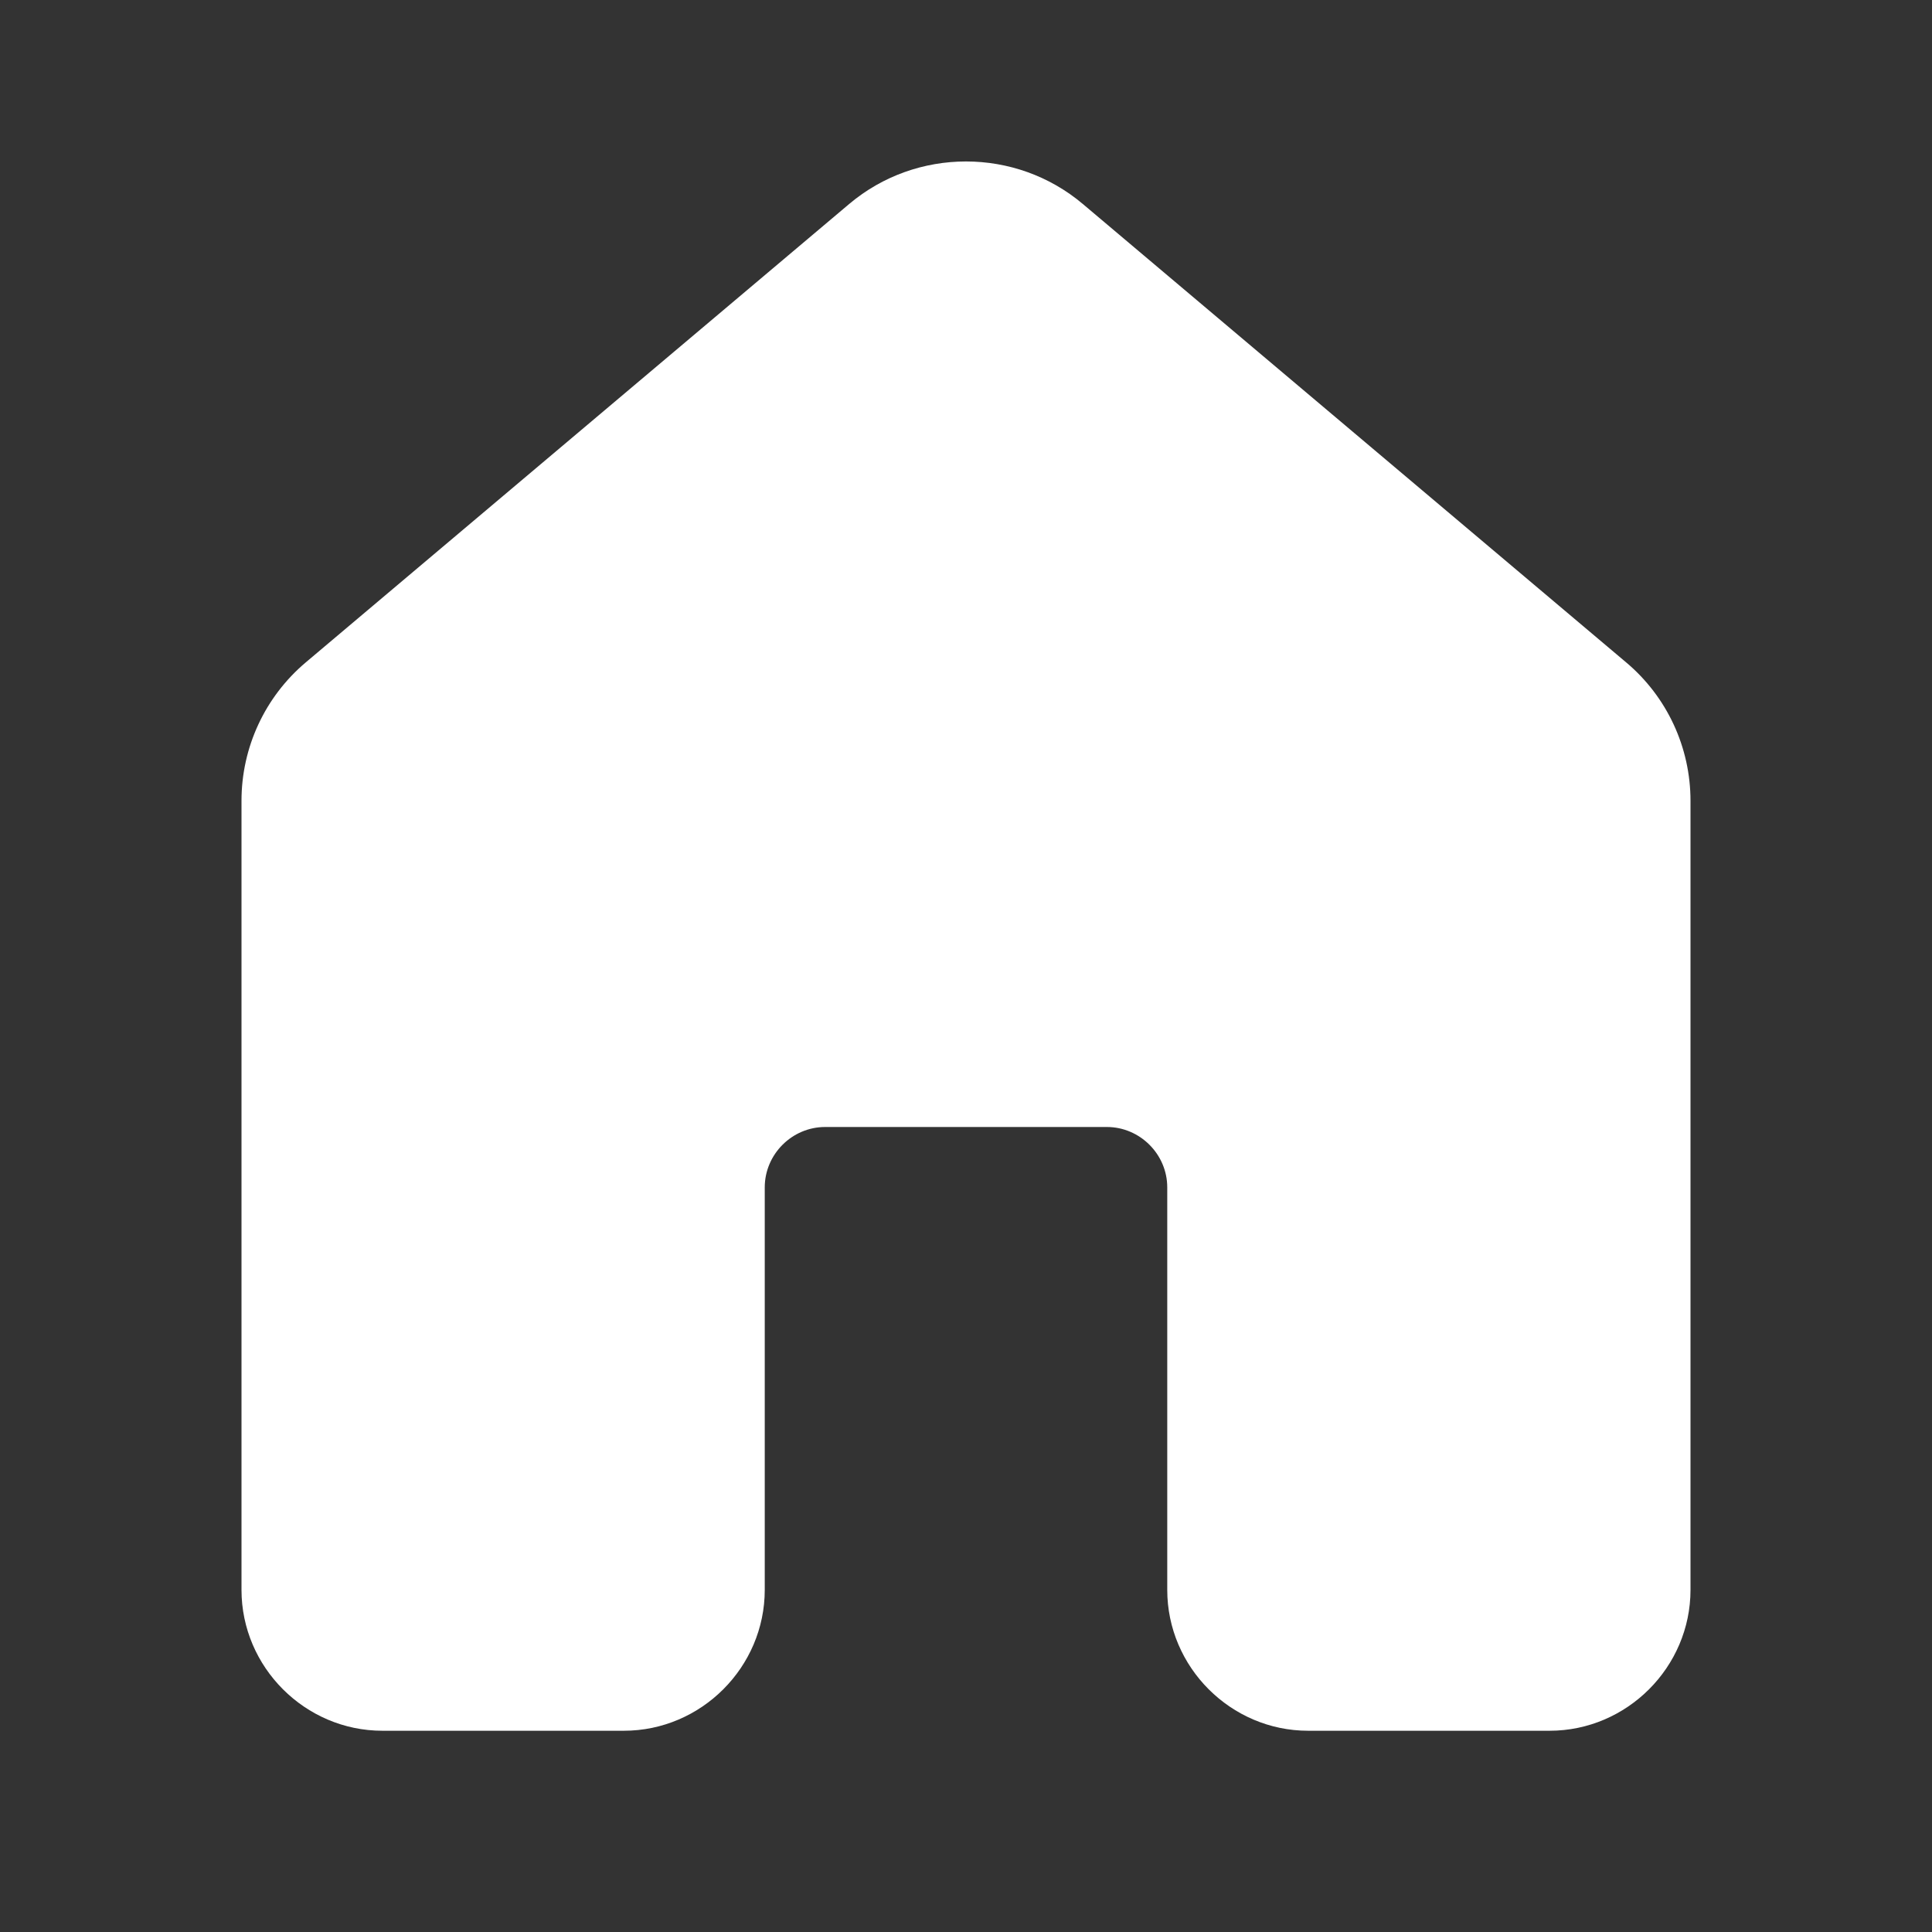 <?xml version="1.0" encoding="UTF-8" standalone="no"?>
<!DOCTYPE svg PUBLIC "-//W3C//DTD SVG 1.1//EN" "http://www.w3.org/Graphics/SVG/1.1/DTD/svg11.dtd">
<svg width="100%" height="100%" viewBox="0 0 24 24" version="1.1" xmlns="http://www.w3.org/2000/svg" xmlns:xlink="http://www.w3.org/1999/xlink" xml:space="preserve" xmlns:serif="http://www.serif.com/" style="fill-rule:evenodd;clip-rule:evenodd;stroke-linejoin:round;stroke-miterlimit:2;">
    <rect x="0" y="0" width="24" height="24" fill="#333333" stroke="none"/>
    <path d="M10.55,2.533C11.384,1.83 12.616,1.83 13.45,2.533L20.2,8.228C20.708,8.655 21,9.284 21,9.948L21,19.75C21,20.71 20.21,21.5 19.25,21.5L16.25,21.5C15.29,21.5 14.5,20.71 14.5,19.75L14.5,14.75C14.5,14.339 14.161,14 13.75,14L10.25,14C9.839,14 9.5,14.339 9.5,14.75L9.5,19.75C9.5,20.71 8.71,21.5 7.75,21.5L4.75,21.5C3.79,21.5 3,20.71 3,19.75L3,9.947C3,9.284 3.292,8.655 3.8,8.227L10.55,2.533Z" style="fill:white;fill-rule:nonzero;"/>
</svg>
